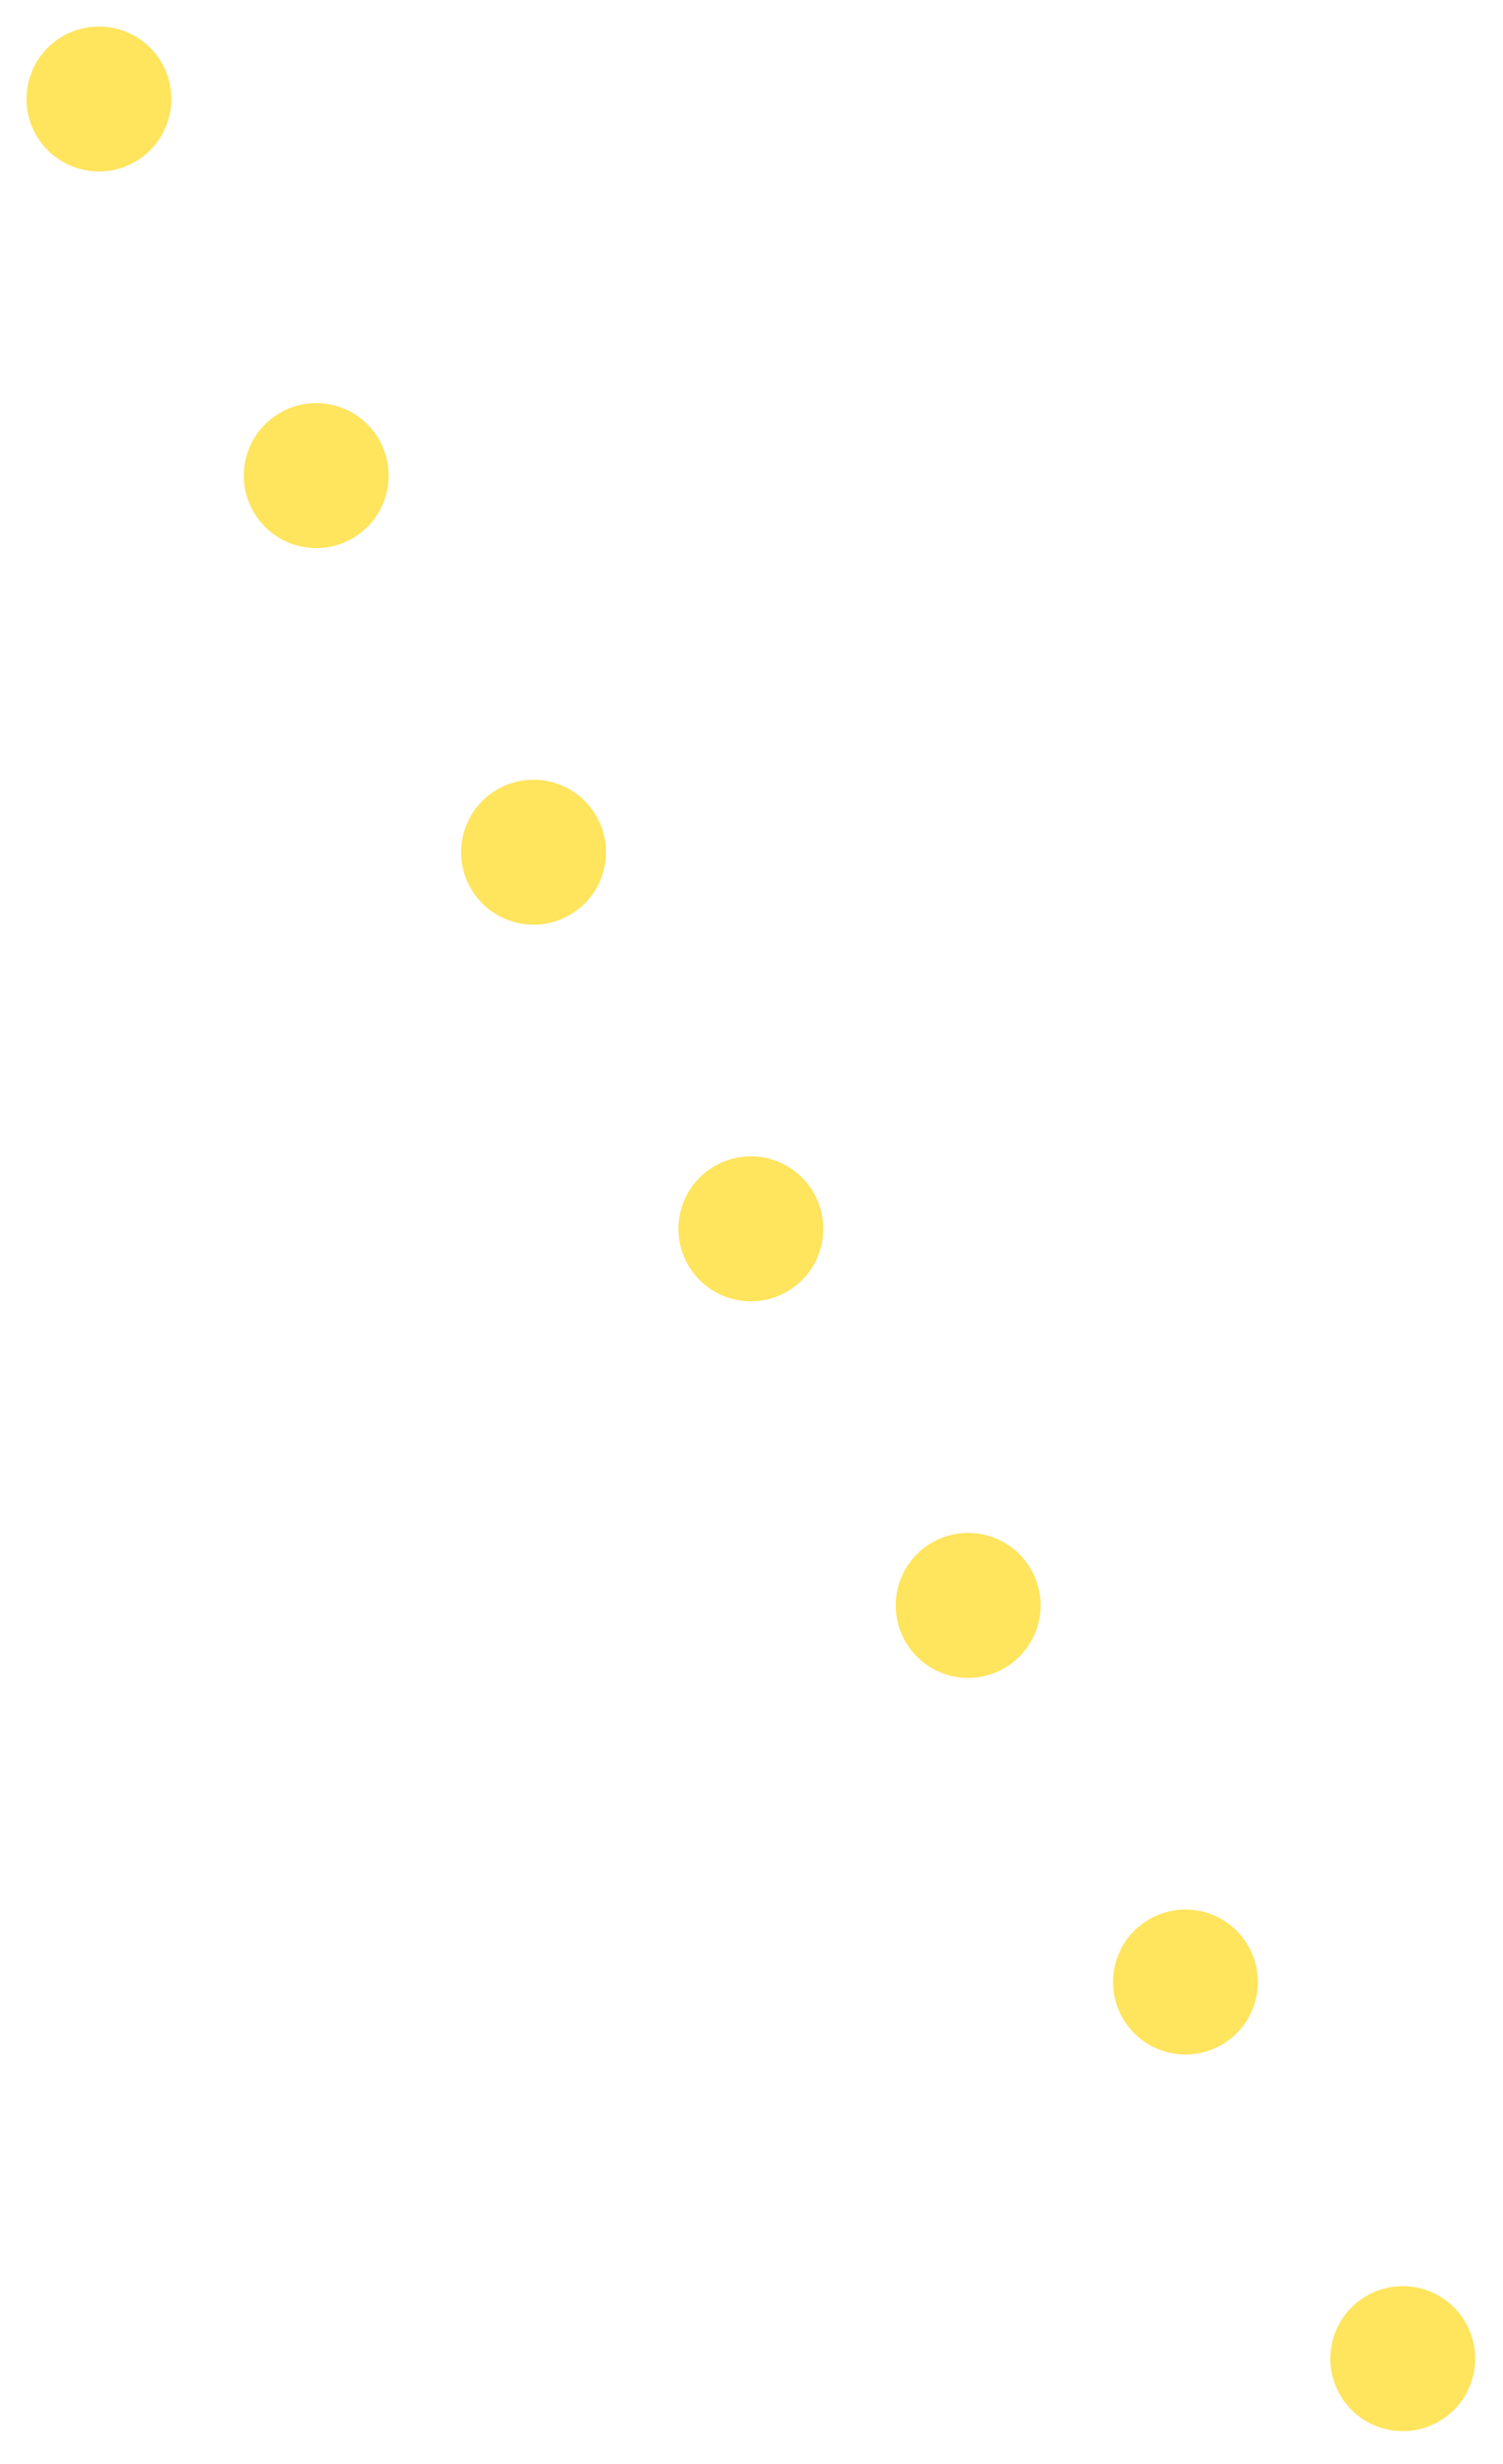 <svg width="83" height="136" viewBox="0 0 83 136" fill="none" xmlns="http://www.w3.org/2000/svg">
<circle cx="4" cy="4" r="4" transform="matrix(-0.5 -0.866 -0.866 0.5 82.928 131.636)" fill="#FFE45D"/>
<circle cx="4" cy="4" r="4" transform="matrix(-0.5 -0.866 -0.866 0.5 70.928 110.851)" fill="#FFE45D"/>
<circle cx="4" cy="4" r="4" transform="matrix(-0.5 -0.866 -0.866 0.5 58.928 90.066)" fill="#FFE45D"/>
<circle cx="4" cy="4" r="4" transform="matrix(-0.5 -0.866 -0.866 0.5 46.928 69.282)" fill="#FFE45D"/>
<circle cx="4" cy="4" r="4" transform="matrix(-0.5 -0.866 -0.866 0.5 34.928 48.497)" fill="#FFE45D"/>
<circle cx="4" cy="4" r="4" transform="matrix(-0.5 -0.866 -0.866 0.5 22.928 27.713)" fill="#FFE45D"/>
<circle cx="4" cy="4" r="4" transform="matrix(-0.5 -0.866 -0.866 0.5 10.928 6.928)" fill="#FFE45D"/>
</svg>
